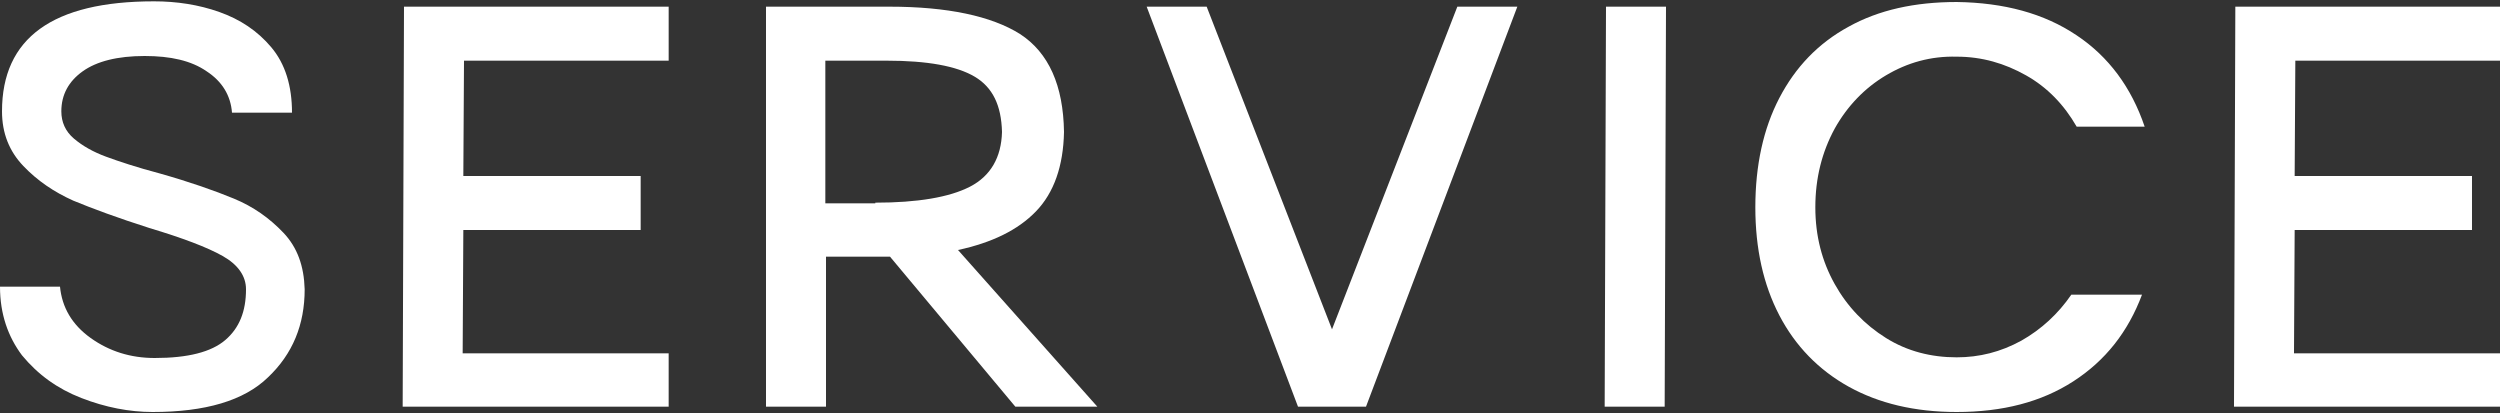 <?xml version="1.0" encoding="utf-8"?>
<!-- Generator: Adobe Illustrator 26.5.0, SVG Export Plug-In . SVG Version: 6.00 Build 0)  -->
<svg version="1.1" id="レイヤー_1" xmlns="http://www.w3.org/2000/svg" xmlns:xlink="http://www.w3.org/1999/xlink" x="0px"
	 y="0px" viewBox="0 0 375 62" style="enable-background:new 0 0 375 62;" xml:space="preserve">
<rect x="0" y="0" width="375" height="62" fill="#333333" stroke="none"/>
<style type="text/css">
	.st0{fill:#FFFFFF;}
</style>
<g>
	<g>
		<path class="st0" d="M13.6,50.7c2.8,2,6,3,9.6,3c5,0,8.5-0.9,10.6-2.7c2.1-1.8,3.1-4.3,3.1-7.6c0-2-1.2-3.7-3.5-5
			c-2.3-1.3-6-2.7-11-4.2c-4.7-1.5-8.5-2.9-11.4-4.1c-2.9-1.3-5.4-3-7.5-5.2c-2.1-2.2-3.2-4.9-3.2-8.2C0.3,5.7,7.9,0.2,23.1,0.2
			c3.4,0,6.7,0.5,9.8,1.6c3.1,1.1,5.7,2.8,7.8,5.3c2.1,2.5,3.1,5.8,3.1,9.8h-9c-0.2-2.6-1.5-4.7-3.8-6.2c-2.3-1.6-5.4-2.3-9.3-2.3
			c-4.1,0-7.2,0.8-9.3,2.3c-2.1,1.5-3.2,3.5-3.2,6c0,1.6,0.6,3,1.9,4.1c1.3,1.1,2.9,2,4.8,2.7c1.9,0.7,4.6,1.6,8,2.5
			c4.6,1.3,8.3,2.6,11.2,3.8c2.9,1.2,5.3,2.9,7.4,5.1c2.1,2.2,3.1,5,3.2,8.5c0,5.3-1.8,9.7-5.5,13.2c-3.6,3.5-9.4,5.2-17.3,5.2
			c-3.5,0-7.1-0.7-10.7-2.1c-3.6-1.4-6.5-3.5-8.9-6.4C1.2,50.5,0,47.1,0,43h9C9.3,46.1,10.8,48.7,13.6,50.7z"/>
		<path class="st0" d="M100.3,1v8.1H69.6l-0.1,17.3h26.6v8.1H69.5l-0.1,18.5h30.9V61H60.4L60.6,1H100.3z"/>
		<path class="st0" d="M164.6,61h-12.3l-18.8-22.5h-9.6V61h-9V1h18.5c8.7,0,15.3,1.4,19.6,4.1c4.3,2.8,6.5,7.7,6.6,14.7
			c-0.1,5.1-1.5,9.1-4.2,11.9c-2.7,2.8-6.6,4.7-11.7,5.8L164.6,61z M131.3,30.4c6.3,0,11.1-0.8,14.2-2.4c3.1-1.6,4.7-4.4,4.8-8.2
			c-0.1-4-1.4-6.7-4.1-8.3c-2.7-1.6-7.1-2.4-13.2-2.4h-9.2v21.4H131.3z"/>
		<path class="st0" d="M227.6,1L204.9,61h-10.2L172,1h9l18.8,48.4L218.6,1H227.6z"/>
		<path class="st0" d="M249.9,1L249.7,61h-9L240.9,1H249.9z"/>
		<path class="st0" d="M282.9,11.3c-3.2,1.9-5.8,4.6-7.7,8c-1.9,3.5-2.9,7.4-2.9,11.8c0,4.3,1,8.1,2.9,11.5c1.9,3.4,4.5,6.1,7.7,8.1
			c3.2,2,6.8,2.9,10.6,2.9c3.4,0,6.6-0.8,9.7-2.5c3-1.7,5.5-4,7.5-6.9h10.6c-2.1,5.6-5.5,9.9-10.3,13c-4.8,3.1-10.6,4.6-17.5,4.6
			c-6.3,0-11.7-1.3-16.2-3.8s-8-6.1-10.4-10.7c-2.4-4.6-3.6-10-3.6-16.2c0-6.3,1.2-11.8,3.6-16.4c2.4-4.6,5.8-8.2,10.4-10.7
			c4.5-2.5,9.9-3.7,16.2-3.7c7.1,0.1,13.1,1.7,18,5c4.8,3.2,8.2,7.8,10.2,13.7h-10.2c-1.9-3.3-4.4-5.9-7.6-7.7
			c-3.2-1.8-6.6-2.8-10.4-2.8C289.6,8.4,286.1,9.4,282.9,11.3z"/>
		<path class="st0" d="M375,1v8.1h-30.7l-0.1,17.3h26.6v8.1h-26.6l-0.1,18.5H375V61h-39.9L335.3,1H375z"/>
	</g>
</g>
</svg>
